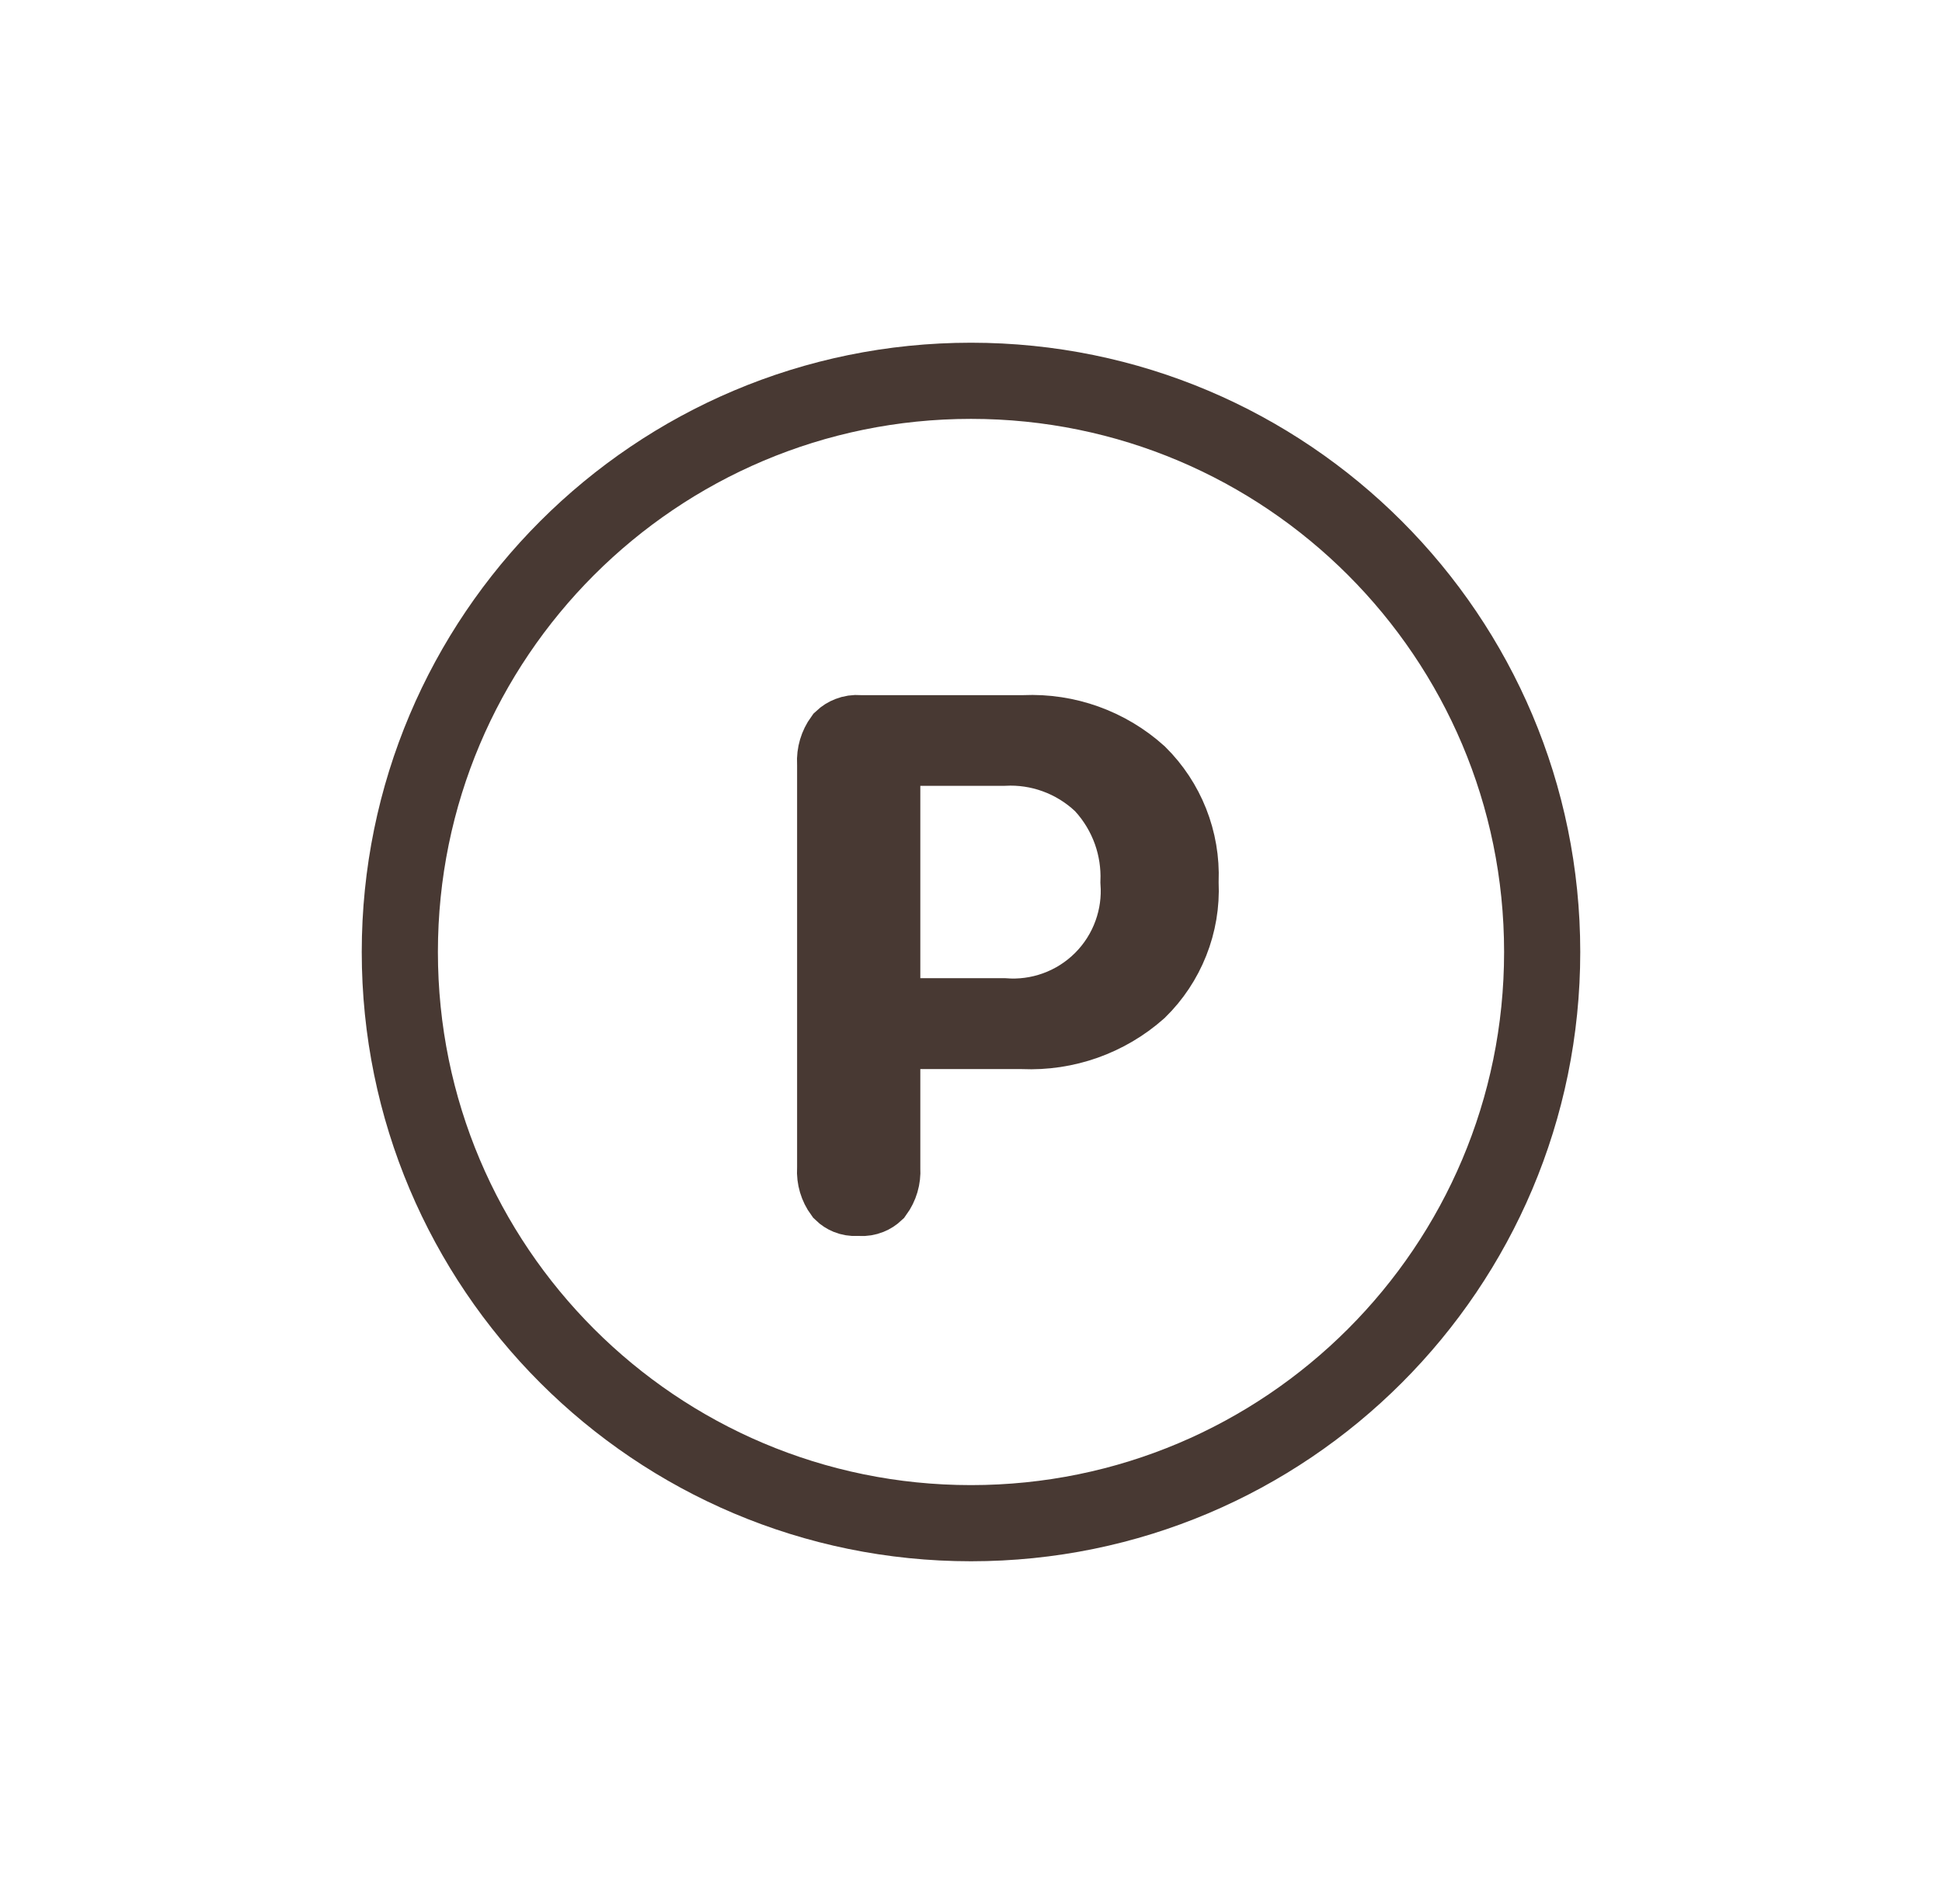 <svg width="51" height="50" viewBox="0 0 51 50" fill="none" xmlns="http://www.w3.org/2000/svg">
<path d="M25.5 40C33.784 40 40.5 33.284 40.5 25C40.5 16.716 33.784 10 25.5 10C17.216 10 10.5 16.716 10.5 25C10.5 33.284 17.216 40 25.5 40Z" stroke="#483933" stroke-width="2" stroke-miterlimit="10"/>
<path d="M21.931 30.707L21.933 30.678V30.649V20.087V20.059L21.931 20.032C21.919 19.807 21.985 19.586 22.117 19.404C22.17 19.354 22.232 19.315 22.3 19.289C22.379 19.258 22.464 19.245 22.549 19.252L22.588 19.255H22.627H26.864H26.886L26.908 19.254C28.009 19.205 29.086 19.592 29.904 20.329C30.269 20.691 30.555 21.124 30.744 21.601C30.936 22.085 31.024 22.602 31.004 23.122L31.003 23.164L31.004 23.206C31.028 23.727 30.94 24.247 30.747 24.731C30.557 25.21 30.269 25.643 29.902 26.003C29.07 26.74 27.985 27.124 26.875 27.076L26.853 27.075H26.831H24.169H23.169V28.075V30.649V30.678L23.17 30.707C23.183 30.926 23.119 31.142 22.99 31.319C22.943 31.363 22.888 31.399 22.827 31.423C22.757 31.451 22.681 31.463 22.605 31.459L22.543 31.454L22.48 31.458C22.408 31.462 22.336 31.45 22.269 31.423C22.211 31.399 22.158 31.365 22.113 31.321C21.983 31.144 21.919 30.927 21.931 30.707ZM28.974 20.631L28.948 20.603L28.921 20.577C28.576 20.252 28.168 20.001 27.721 19.839C27.286 19.681 26.823 19.612 26.36 19.636H24.169H23.169V20.636V25.687V26.687H24.169H26.344C26.811 26.724 27.281 26.662 27.723 26.503C28.181 26.339 28.597 26.075 28.941 25.731C29.285 25.387 29.549 24.971 29.713 24.512C29.869 24.079 29.932 23.618 29.899 23.16C29.916 22.712 29.848 22.264 29.699 21.841C29.54 21.393 29.294 20.982 28.974 20.631Z" stroke="#483933" stroke-width="2"/>
</svg>
